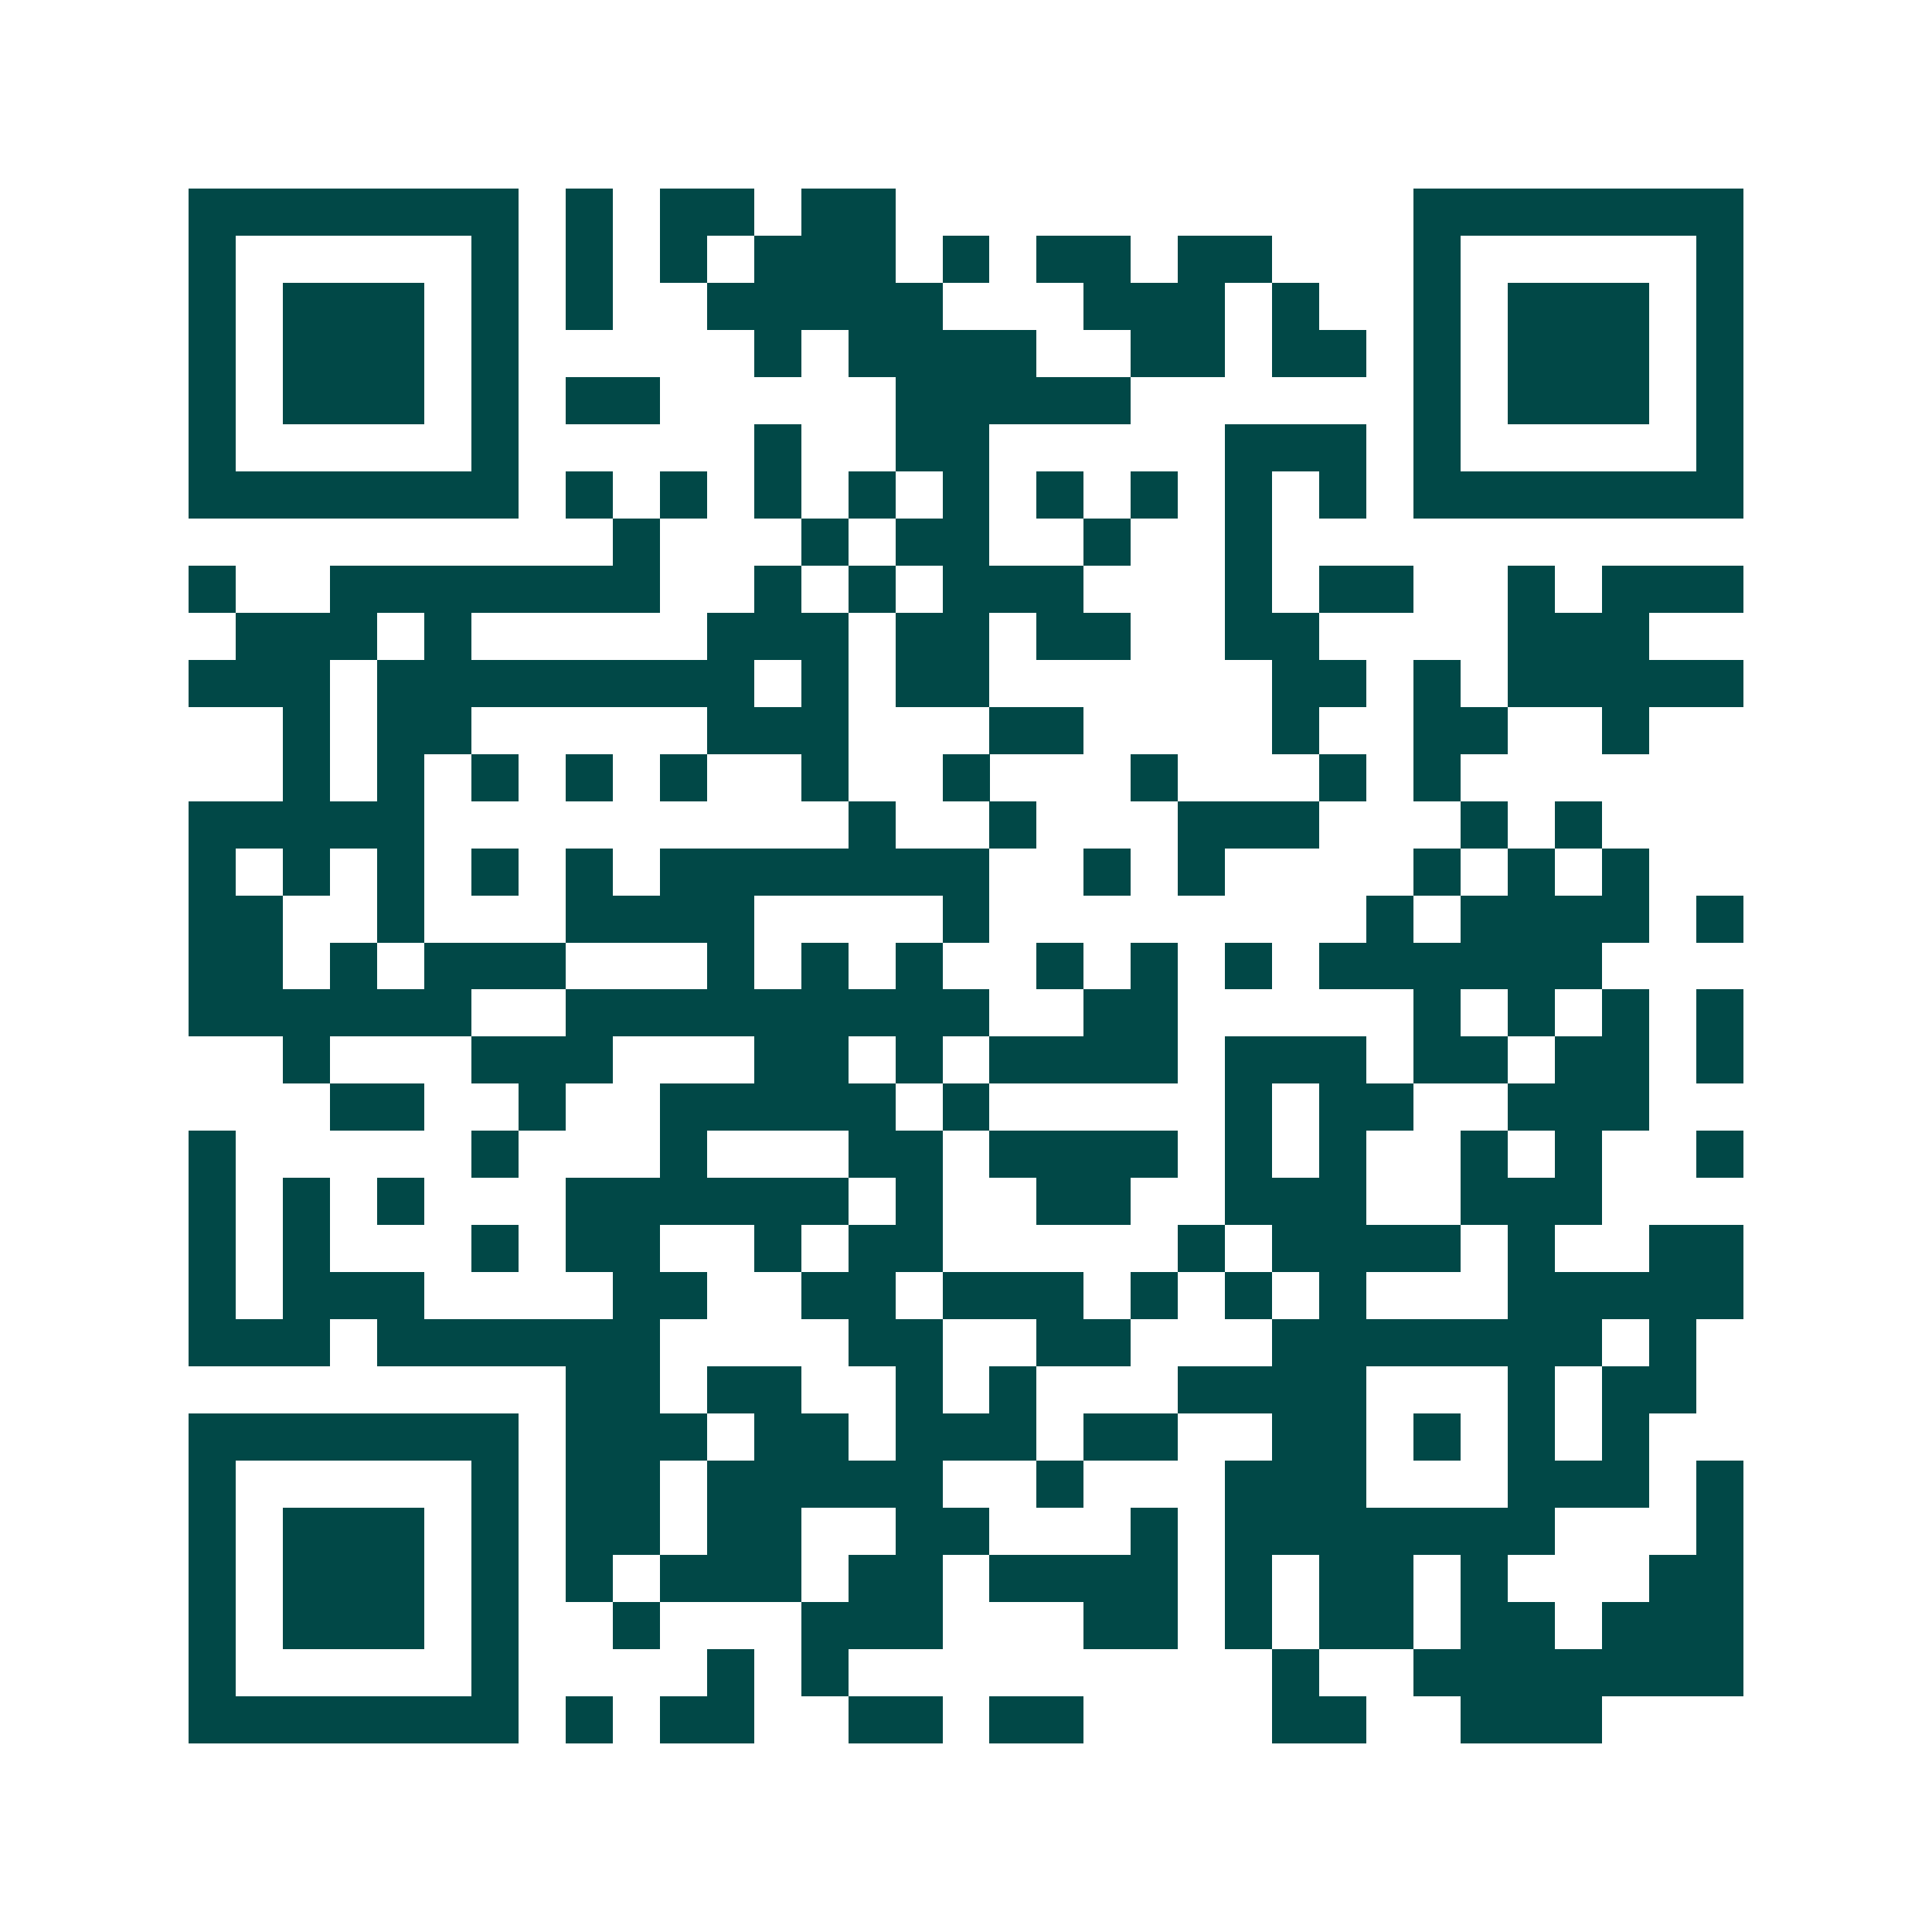 <svg xmlns="http://www.w3.org/2000/svg" width="200" height="200" viewBox="0 0 41 41" shape-rendering="crispEdges"><path fill="#ffffff" d="M0 0h41v41H0z"/><path stroke="#014847" d="M4 4.5h7m1 0h1m1 0h2m1 0h2m11 0h7M4 5.5h1m5 0h1m1 0h1m1 0h1m1 0h3m1 0h1m1 0h2m1 0h2m3 0h1m5 0h1M4 6.5h1m1 0h3m1 0h1m1 0h1m2 0h5m3 0h3m1 0h1m2 0h1m1 0h3m1 0h1M4 7.5h1m1 0h3m1 0h1m5 0h1m1 0h4m2 0h2m1 0h2m1 0h1m1 0h3m1 0h1M4 8.5h1m1 0h3m1 0h1m1 0h2m5 0h5m6 0h1m1 0h3m1 0h1M4 9.5h1m5 0h1m5 0h1m2 0h2m5 0h3m1 0h1m5 0h1M4 10.5h7m1 0h1m1 0h1m1 0h1m1 0h1m1 0h1m1 0h1m1 0h1m1 0h1m1 0h1m1 0h7M13 11.5h1m3 0h1m1 0h2m2 0h1m2 0h1M4 12.5h1m2 0h7m2 0h1m1 0h1m1 0h3m3 0h1m1 0h2m2 0h1m1 0h3M5 13.5h3m1 0h1m5 0h3m1 0h2m1 0h2m2 0h2m4 0h3M4 14.5h3m1 0h8m1 0h1m1 0h2m6 0h2m1 0h1m1 0h5M6 15.5h1m1 0h2m5 0h3m3 0h2m4 0h1m2 0h2m2 0h1M6 16.5h1m1 0h1m1 0h1m1 0h1m1 0h1m2 0h1m2 0h1m3 0h1m3 0h1m1 0h1M4 17.5h5m9 0h1m2 0h1m3 0h3m3 0h1m1 0h1M4 18.5h1m1 0h1m1 0h1m1 0h1m1 0h1m1 0h7m2 0h1m1 0h1m4 0h1m1 0h1m1 0h1M4 19.5h2m2 0h1m3 0h4m4 0h1m8 0h1m1 0h4m1 0h1M4 20.5h2m1 0h1m1 0h3m3 0h1m1 0h1m1 0h1m2 0h1m1 0h1m1 0h1m1 0h6M4 21.5h6m2 0h9m2 0h2m5 0h1m1 0h1m1 0h1m1 0h1M6 22.5h1m3 0h3m3 0h2m1 0h1m1 0h4m1 0h3m1 0h2m1 0h2m1 0h1M7 23.5h2m2 0h1m2 0h5m1 0h1m5 0h1m1 0h2m2 0h3M4 24.5h1m5 0h1m3 0h1m3 0h2m1 0h4m1 0h1m1 0h1m2 0h1m1 0h1m2 0h1M4 25.5h1m1 0h1m1 0h1m3 0h6m1 0h1m2 0h2m2 0h3m2 0h3M4 26.5h1m1 0h1m3 0h1m1 0h2m2 0h1m1 0h2m5 0h1m1 0h4m1 0h1m2 0h2M4 27.5h1m1 0h3m4 0h2m2 0h2m1 0h3m1 0h1m1 0h1m1 0h1m3 0h5M4 28.5h3m1 0h6m4 0h2m2 0h2m3 0h7m1 0h1M12 29.5h2m1 0h2m2 0h1m1 0h1m3 0h4m3 0h1m1 0h2M4 30.5h7m1 0h3m1 0h2m1 0h3m1 0h2m2 0h2m1 0h1m1 0h1m1 0h1M4 31.5h1m5 0h1m1 0h2m1 0h5m2 0h1m3 0h3m3 0h3m1 0h1M4 32.5h1m1 0h3m1 0h1m1 0h2m1 0h2m2 0h2m3 0h1m1 0h7m3 0h1M4 33.5h1m1 0h3m1 0h1m1 0h1m1 0h3m1 0h2m1 0h4m1 0h1m1 0h2m1 0h1m3 0h2M4 34.5h1m1 0h3m1 0h1m2 0h1m3 0h3m3 0h2m1 0h1m1 0h2m1 0h2m1 0h3M4 35.5h1m5 0h1m4 0h1m1 0h1m9 0h1m2 0h7M4 36.5h7m1 0h1m1 0h2m2 0h2m1 0h2m4 0h2m2 0h3"/></svg>
